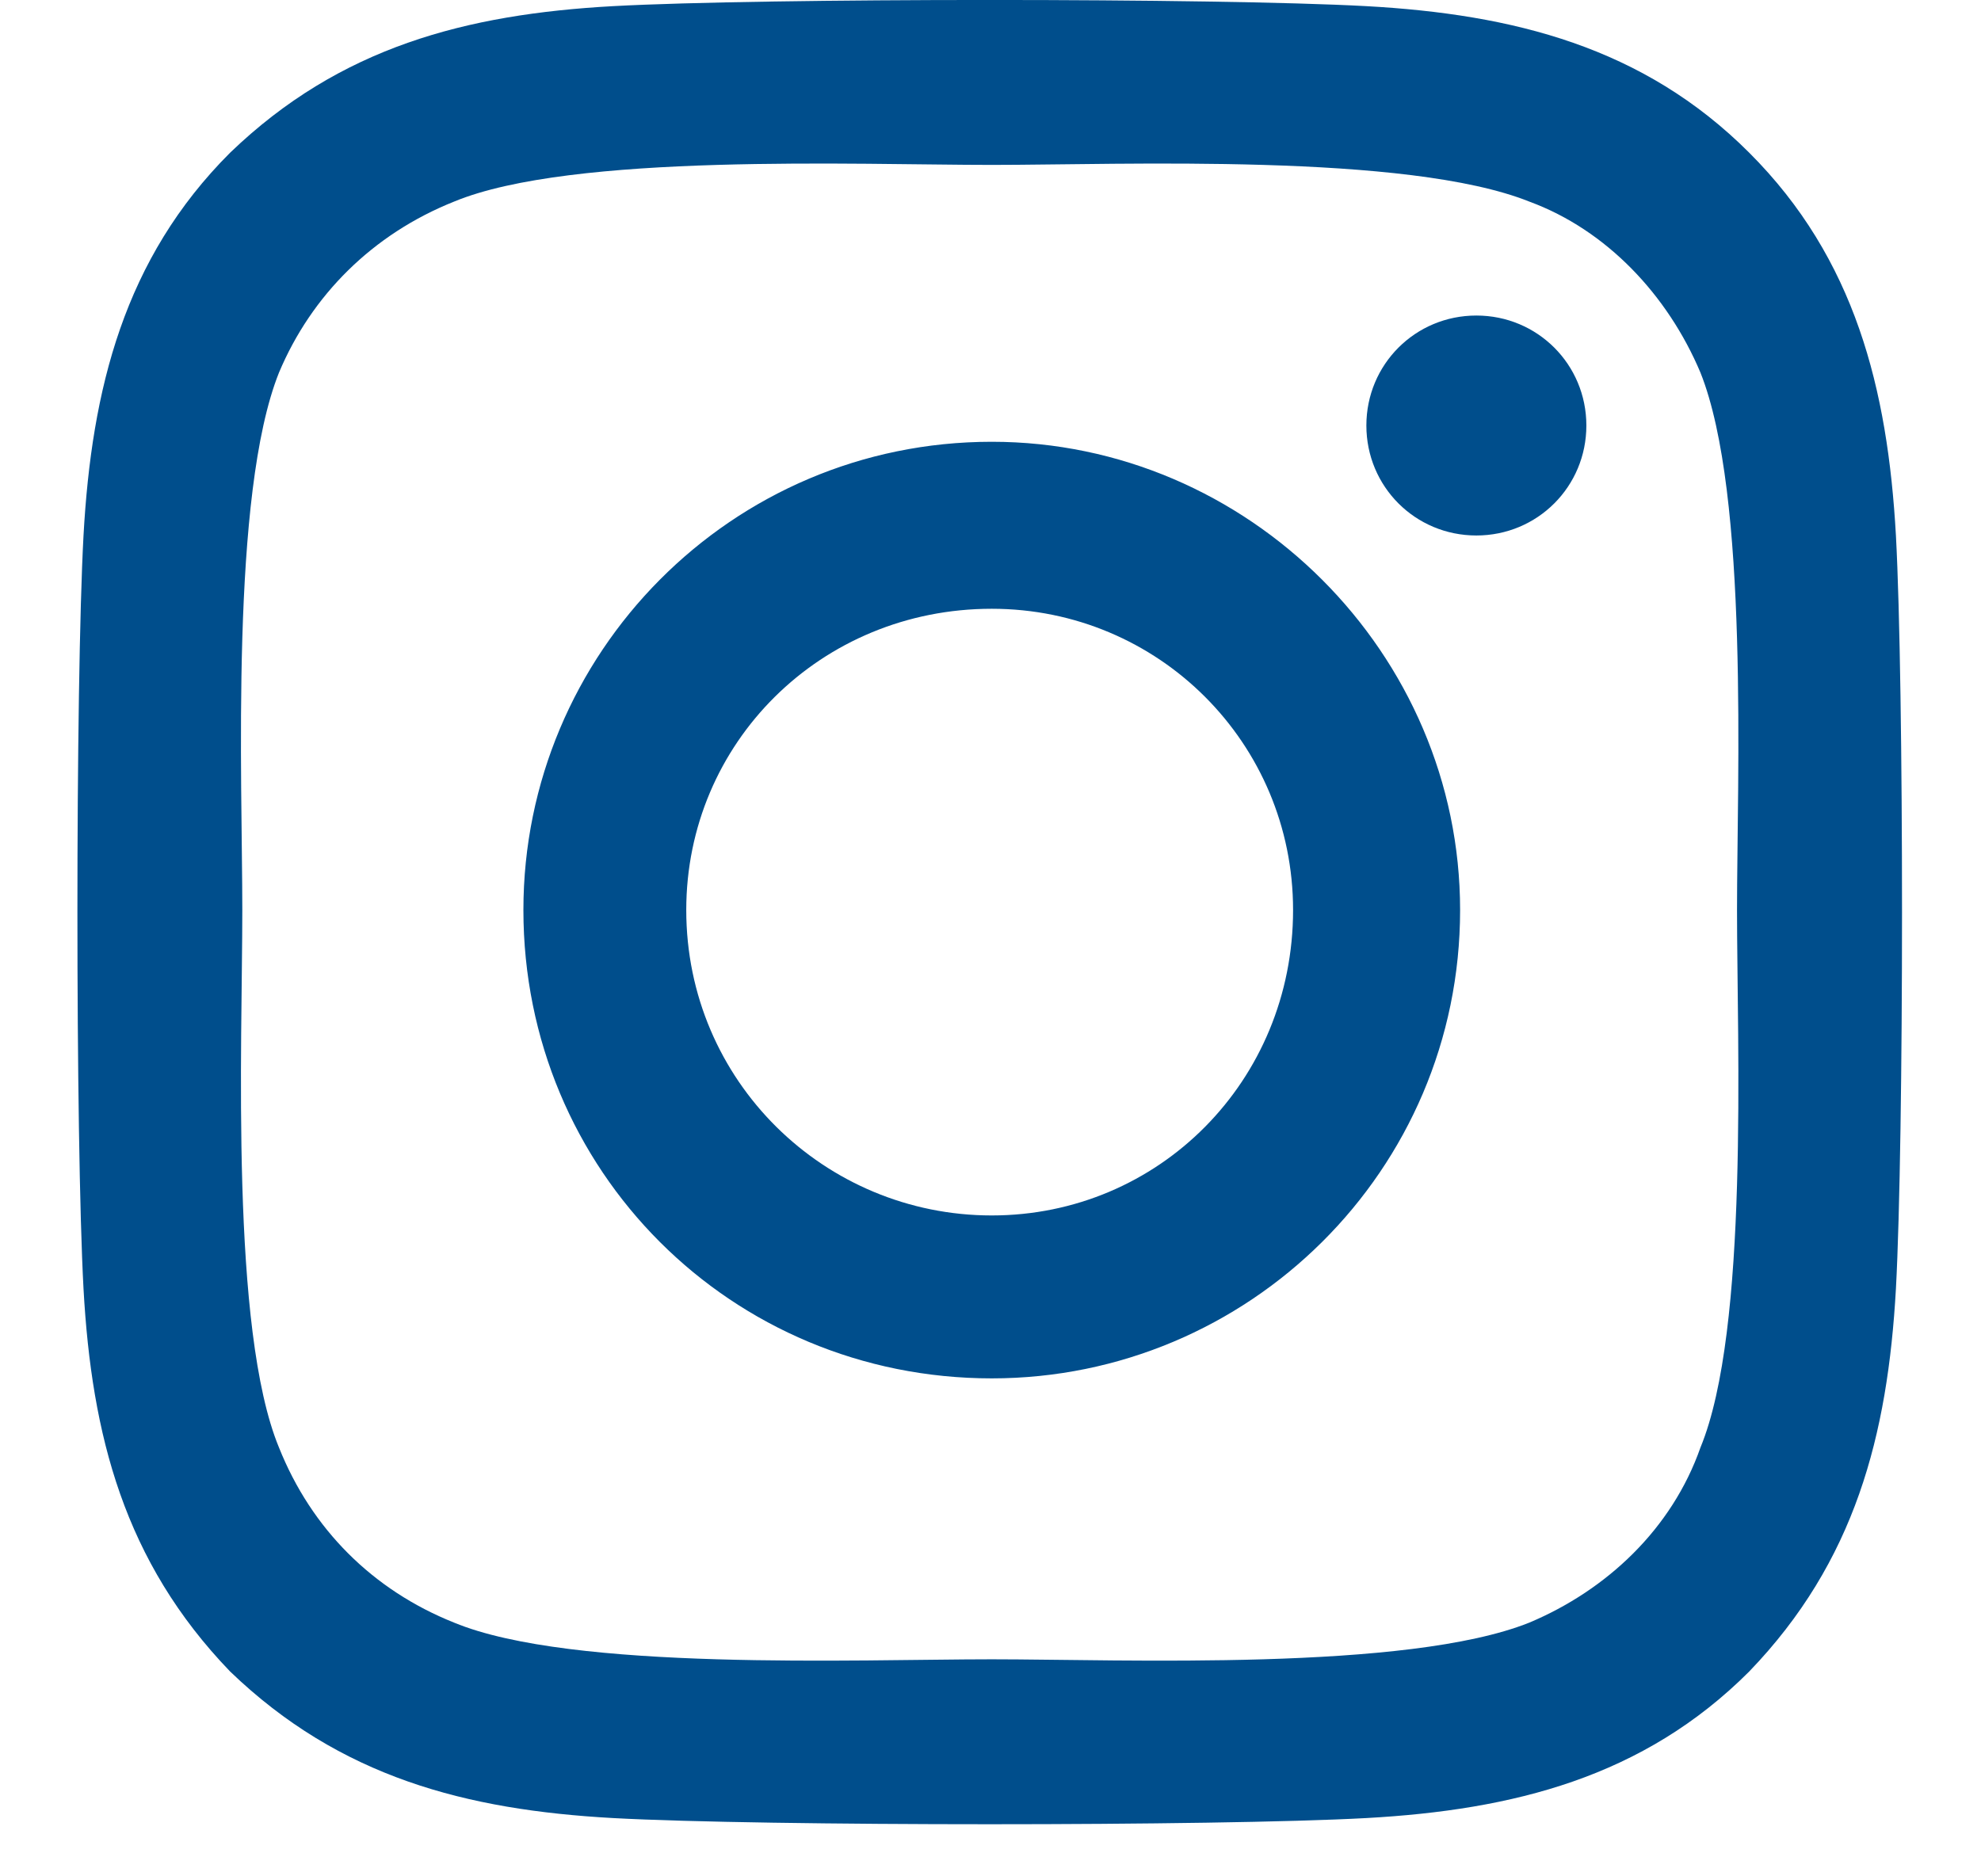<svg width="19" height="18" viewBox="0 0 19 18" fill="none" xmlns="http://www.w3.org/2000/svg">
<path d="M9.512 4.238C7.012 4.238 5.02 6.27 5.02 8.73C5.02 11.23 7.012 13.223 9.512 13.223C11.973 13.223 14.004 11.23 14.004 8.73C14.004 6.27 11.973 4.238 9.512 4.238ZM9.512 11.66C7.91 11.66 6.582 10.371 6.582 8.73C6.582 7.129 7.871 5.84 9.512 5.84C11.113 5.84 12.402 7.129 12.402 8.73C12.402 10.371 11.113 11.66 9.512 11.66ZM15.215 4.082C15.215 3.496 14.746 3.027 14.16 3.027C13.574 3.027 13.105 3.496 13.105 4.082C13.105 4.668 13.574 5.137 14.16 5.137C14.746 5.137 15.215 4.668 15.215 4.082ZM18.184 5.137C18.105 3.73 17.793 2.48 16.777 1.465C15.762 0.449 14.512 0.137 13.105 0.059C11.66 -0.02 7.324 -0.02 5.879 0.059C4.473 0.137 3.262 0.449 2.207 1.465C1.191 2.48 0.879 3.73 0.801 5.137C0.723 6.582 0.723 10.918 0.801 12.363C0.879 13.77 1.191 14.98 2.207 16.035C3.262 17.051 4.473 17.363 5.879 17.441C7.324 17.52 11.66 17.52 13.105 17.441C14.512 17.363 15.762 17.051 16.777 16.035C17.793 14.98 18.105 13.77 18.184 12.363C18.262 10.918 18.262 6.582 18.184 5.137ZM16.309 13.887C16.035 14.668 15.41 15.254 14.668 15.566C13.496 16.035 10.762 15.918 9.512 15.918C8.223 15.918 5.488 16.035 4.355 15.566C3.574 15.254 2.988 14.668 2.676 13.887C2.207 12.754 2.324 10.02 2.324 8.73C2.324 7.48 2.207 4.746 2.676 3.574C2.988 2.832 3.574 2.246 4.355 1.934C5.488 1.465 8.223 1.582 9.512 1.582C10.762 1.582 13.496 1.465 14.668 1.934C15.41 2.207 15.996 2.832 16.309 3.574C16.777 4.746 16.66 7.48 16.66 8.73C16.66 10.02 16.777 12.754 16.309 13.887Z" fill="#004E8C"/>
</svg>
